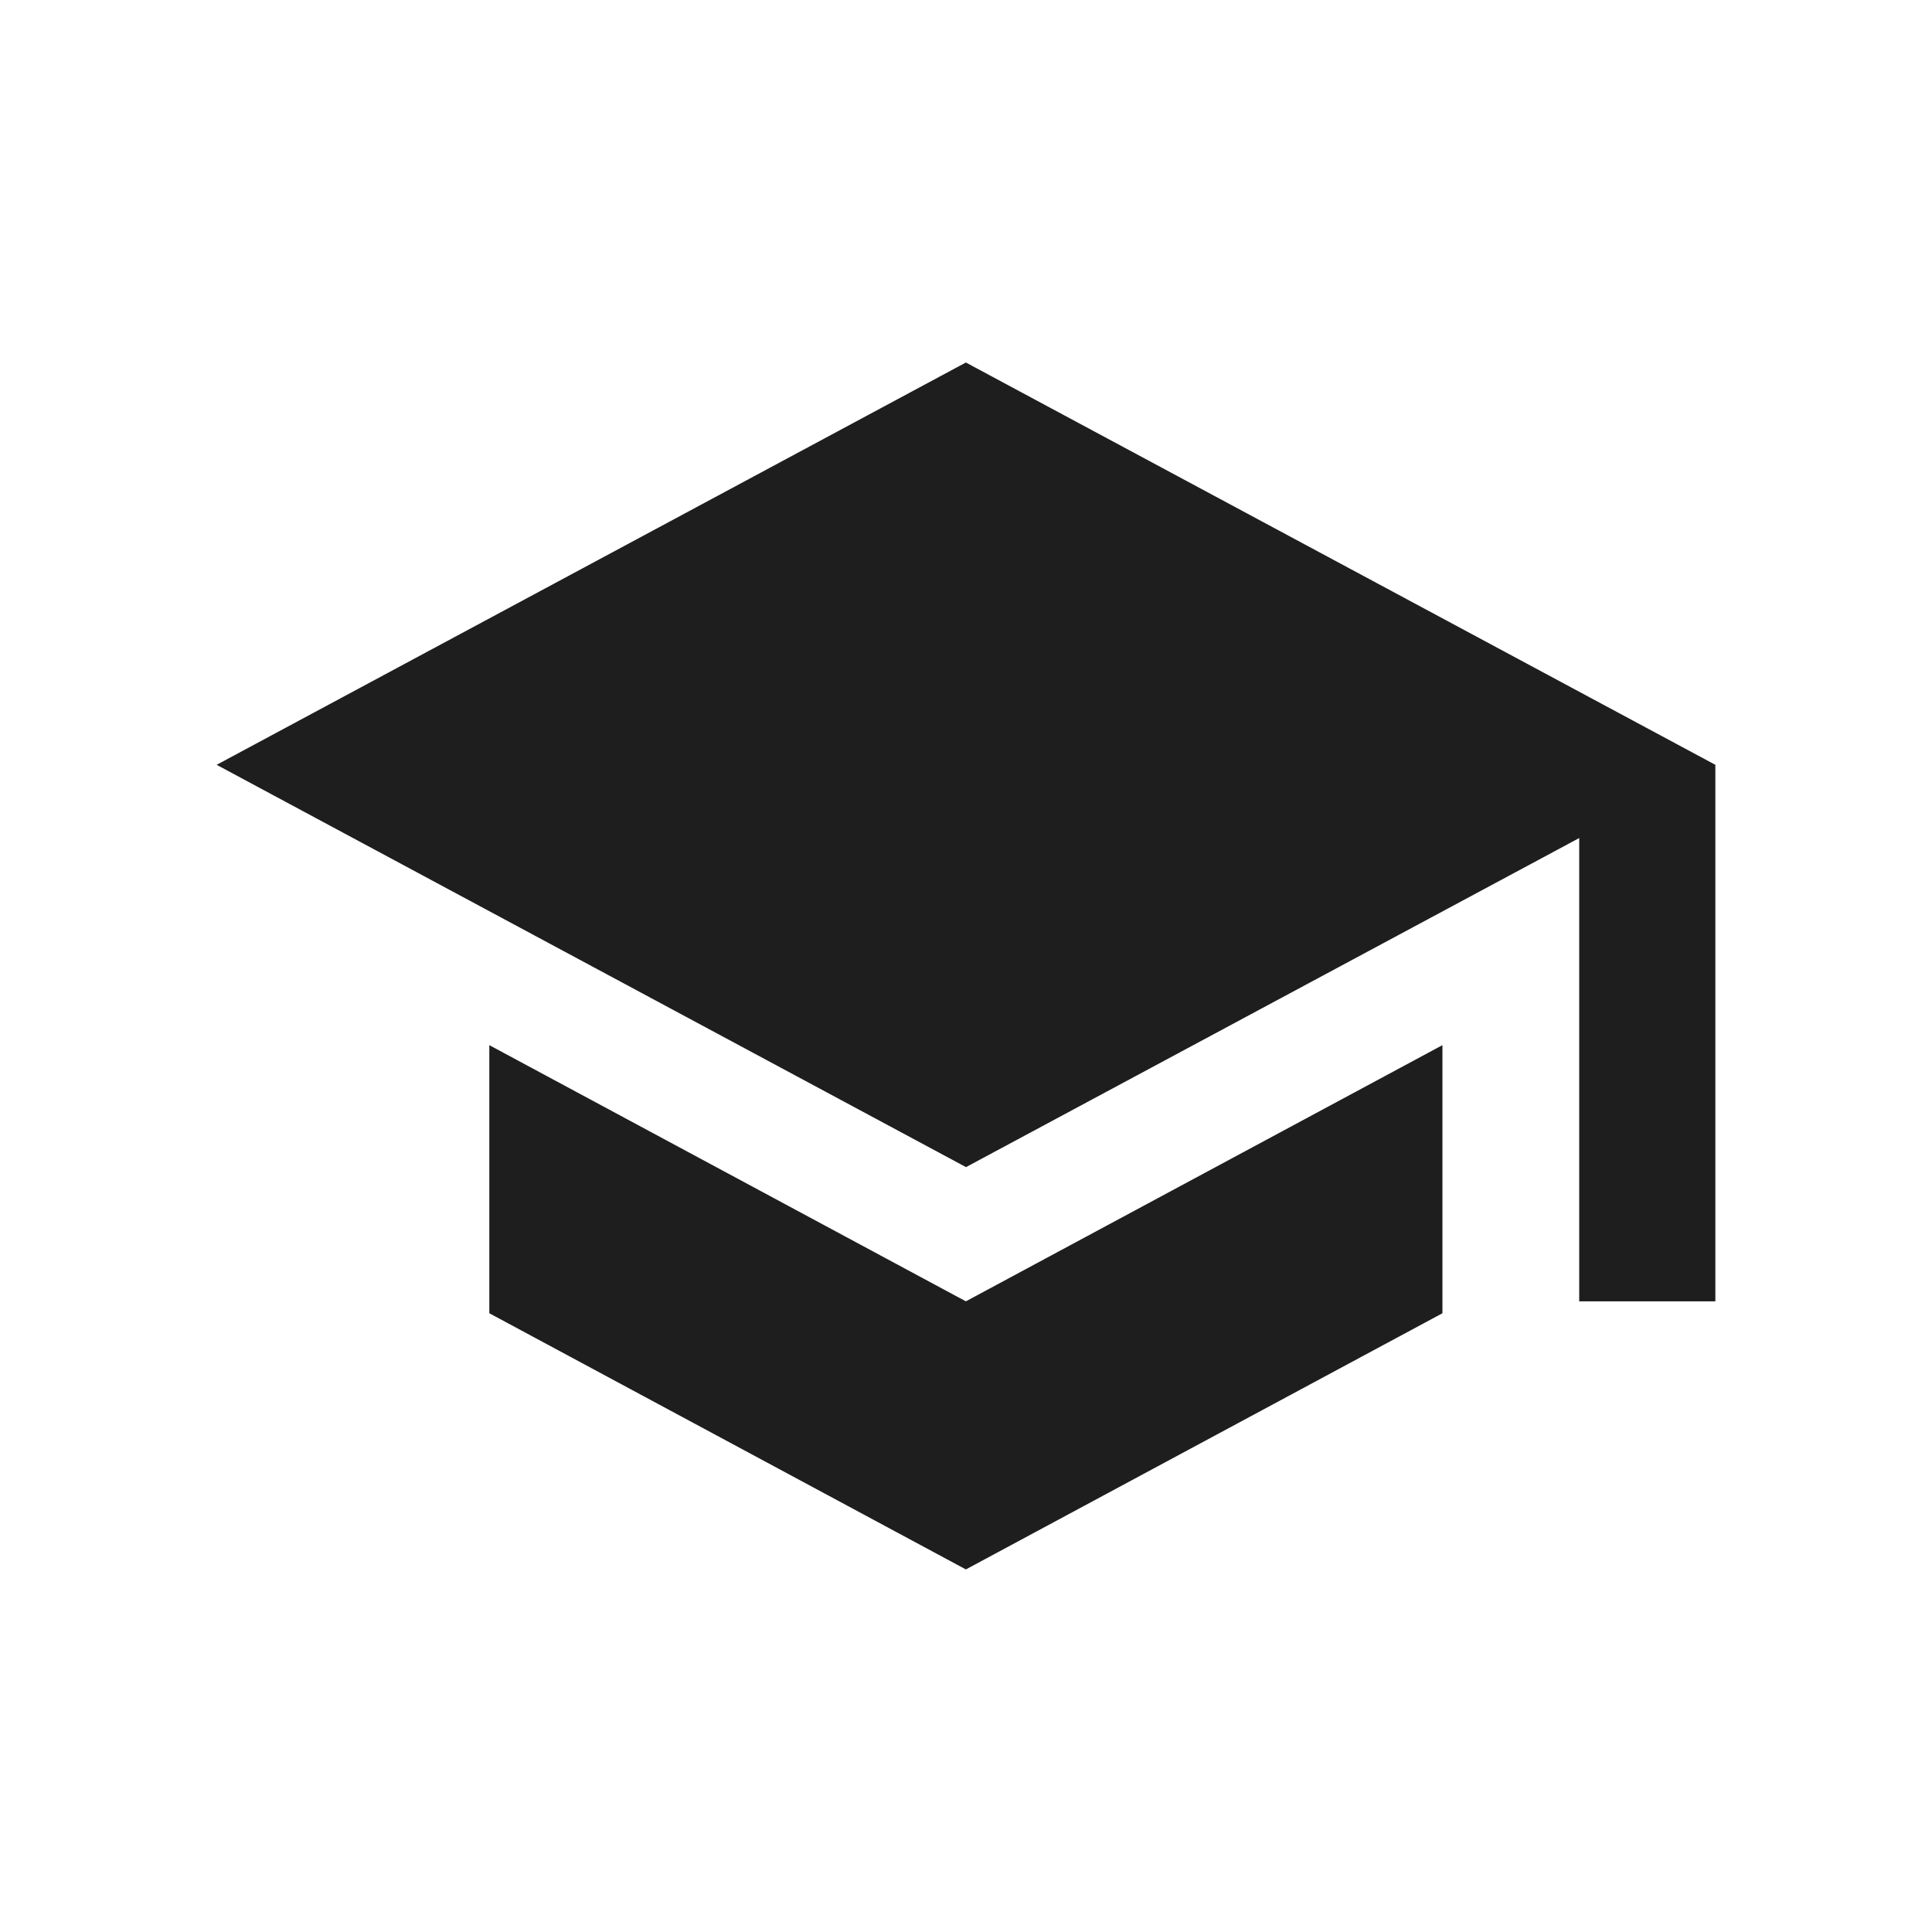 <?xml version="1.0" encoding="UTF-8"?>
<svg xmlns="http://www.w3.org/2000/svg" width="30" height="30" viewBox="0 0 30 30">
  <g id="icon-education" transform="translate(-332 -3549)">
    <rect id="Rectangle_2374" data-name="Rectangle 2374" width="30" height="30" transform="translate(332 3549)" fill="#fff" opacity="0"></rect>
    <path id="Icon_ionic-md-school" data-name="Icon ionic-md-school" d="M6.484,15.1v4.163l7.4,3.978,7.4-3.978V15.1l-7.4,3.978Zm7.4-10.6L2.25,10.747l11.636,6.247,9.522-5.11v7.194h2.114V10.747Z" transform="translate(333.114 3550.129)" fill="#1e1e1e"></path>
  </g>
</svg>
